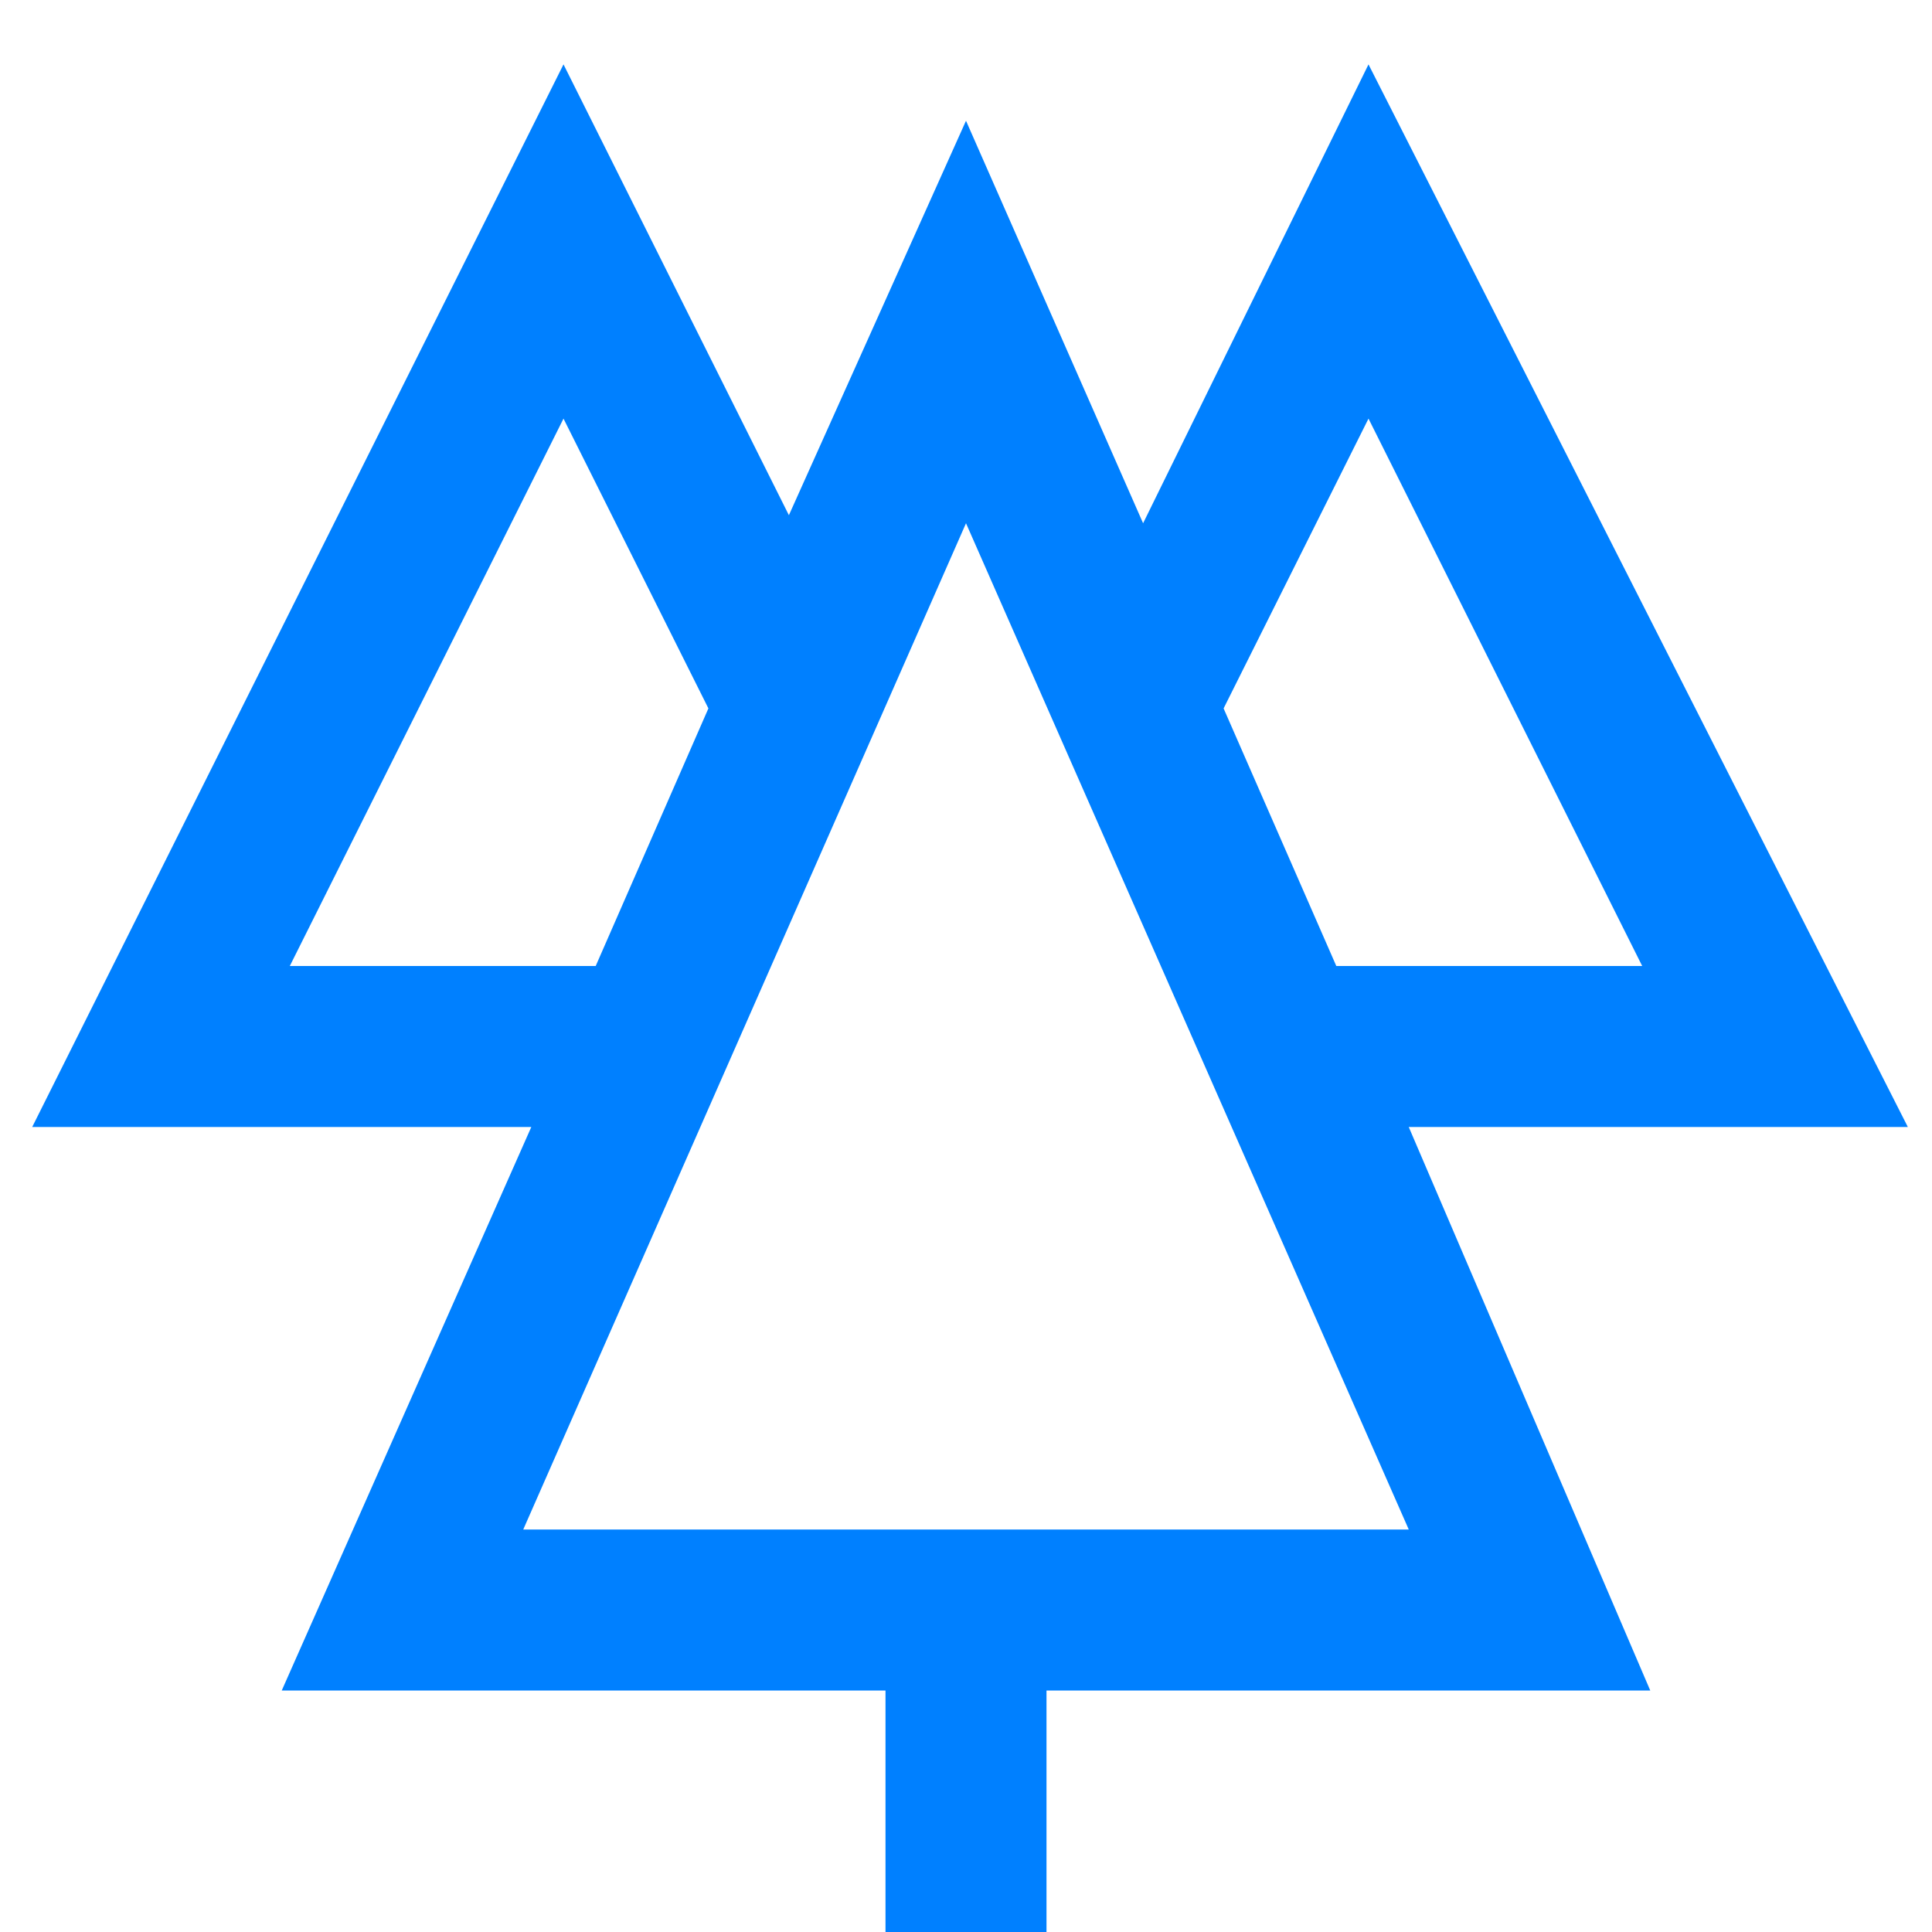 <?xml version="1.0" encoding="UTF-8"?>
<svg xmlns="http://www.w3.org/2000/svg" viewBox="0 0 24 24">
  <path fill="#212121" d="M17.5 14h6.2L17 .8l-2.8 5.7-2.2-5-2.2 4.9L7 .8.4 14h6.2l-3.1 7H11v3h2v-3h7.5l-3-7zM17 5.2l3.4 6.8h-3.8l-1.4-3.2L17 5.2zM3.6 12L7 5.2l1.8 3.6L7.4 12H3.6zm7.4 7H6.5L12 6.5 17.5 19H11z" style="fill: #0080ff;"></path>
</svg>
